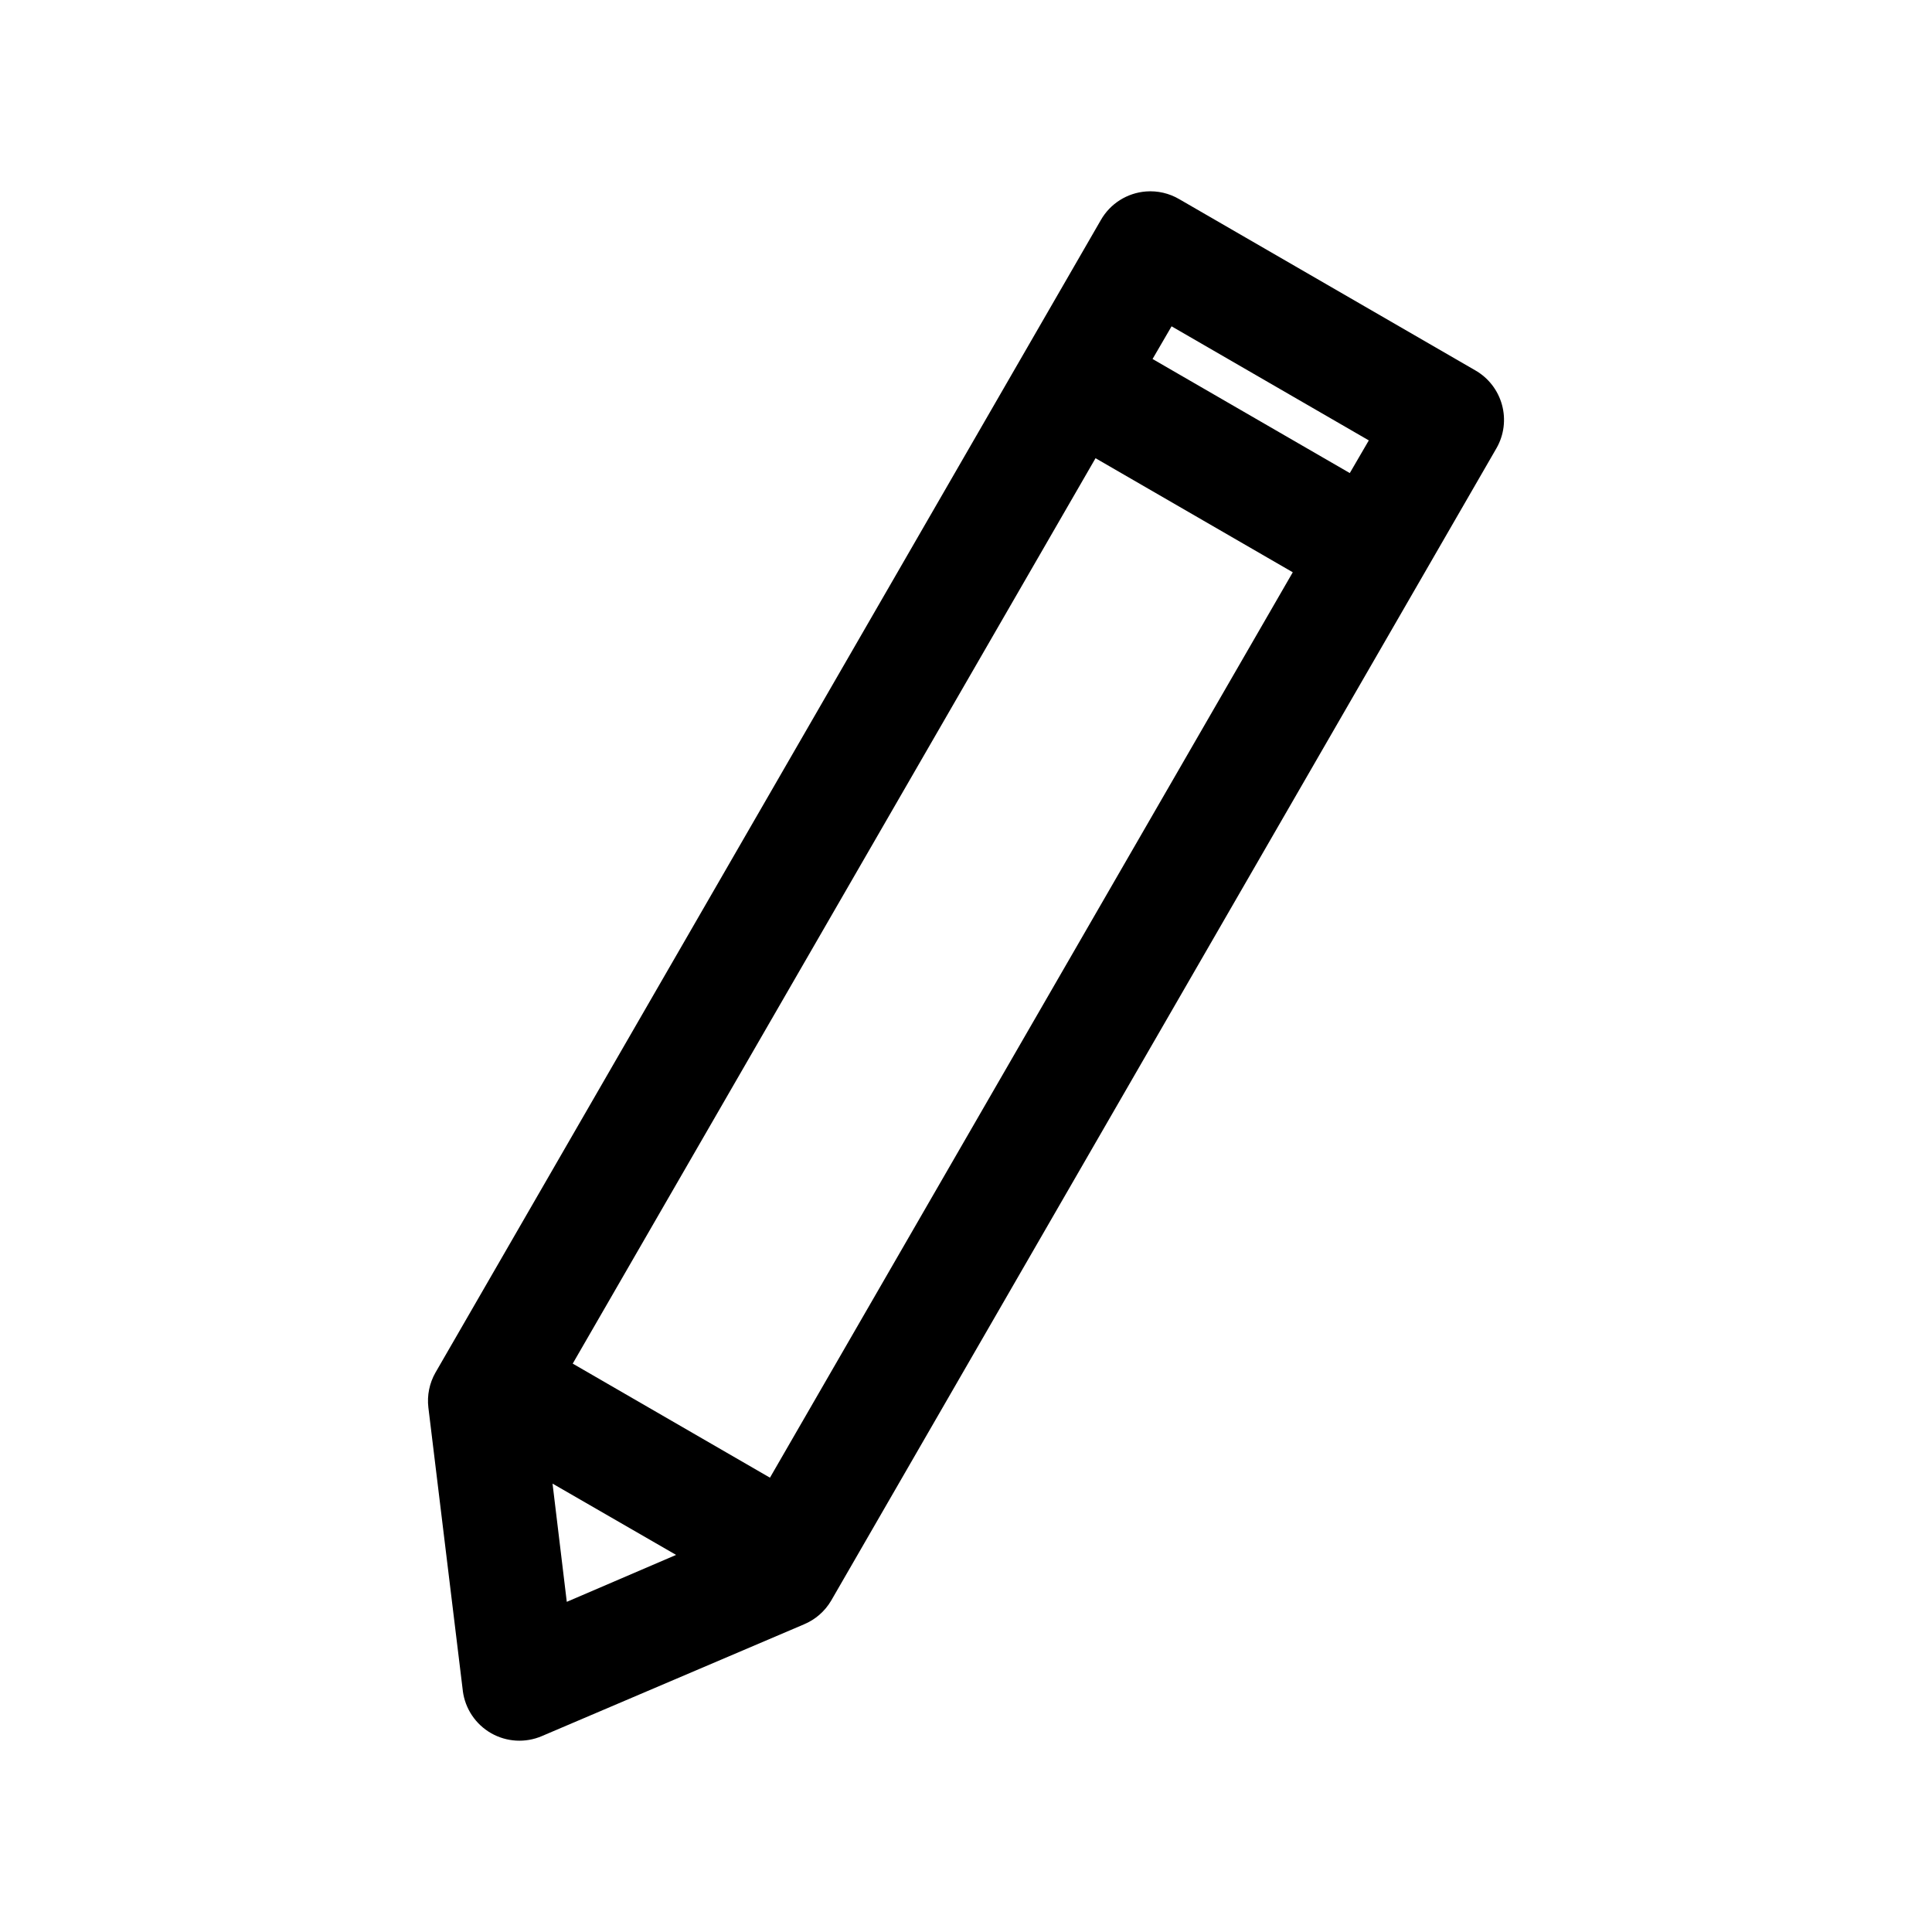 <?xml version="1.0" encoding="UTF-8"?>
<!-- Uploaded to: ICON Repo, www.svgrepo.com, Generator: ICON Repo Mixer Tools -->
<svg fill="#000000" width="800px" height="800px" version="1.1" viewBox="144 144 512 512" xmlns="http://www.w3.org/2000/svg">
 <path d="m447.71 194.74c-4.996 0.383-9.477 3.211-11.965 7.559l-176.33 305.43h-0.004c-1.609 2.816-2.269 6.07-1.887 9.289l9.133 75.098-0.004 0.004c0.605 4.699 3.379 8.84 7.492 11.191s9.094 2.637 13.449 0.773l69.43-29.598v-0.004c3.035-1.254 5.578-3.465 7.242-6.297l176.33-305.43c1.988-3.484 2.508-7.617 1.441-11.488-1.062-3.867-3.617-7.156-7.106-9.137l-78.406-45.344c-2.66-1.566-5.738-2.281-8.816-2.047zm6.769 35.738 52.27 30.23-5.039 8.66-52.27-30.23zm-20.152 34.953 52.27 30.23-138.55 239.94-52.27-30.23zm-143.9 271.74 32.746 18.895-28.969 12.438z"/>
</svg>